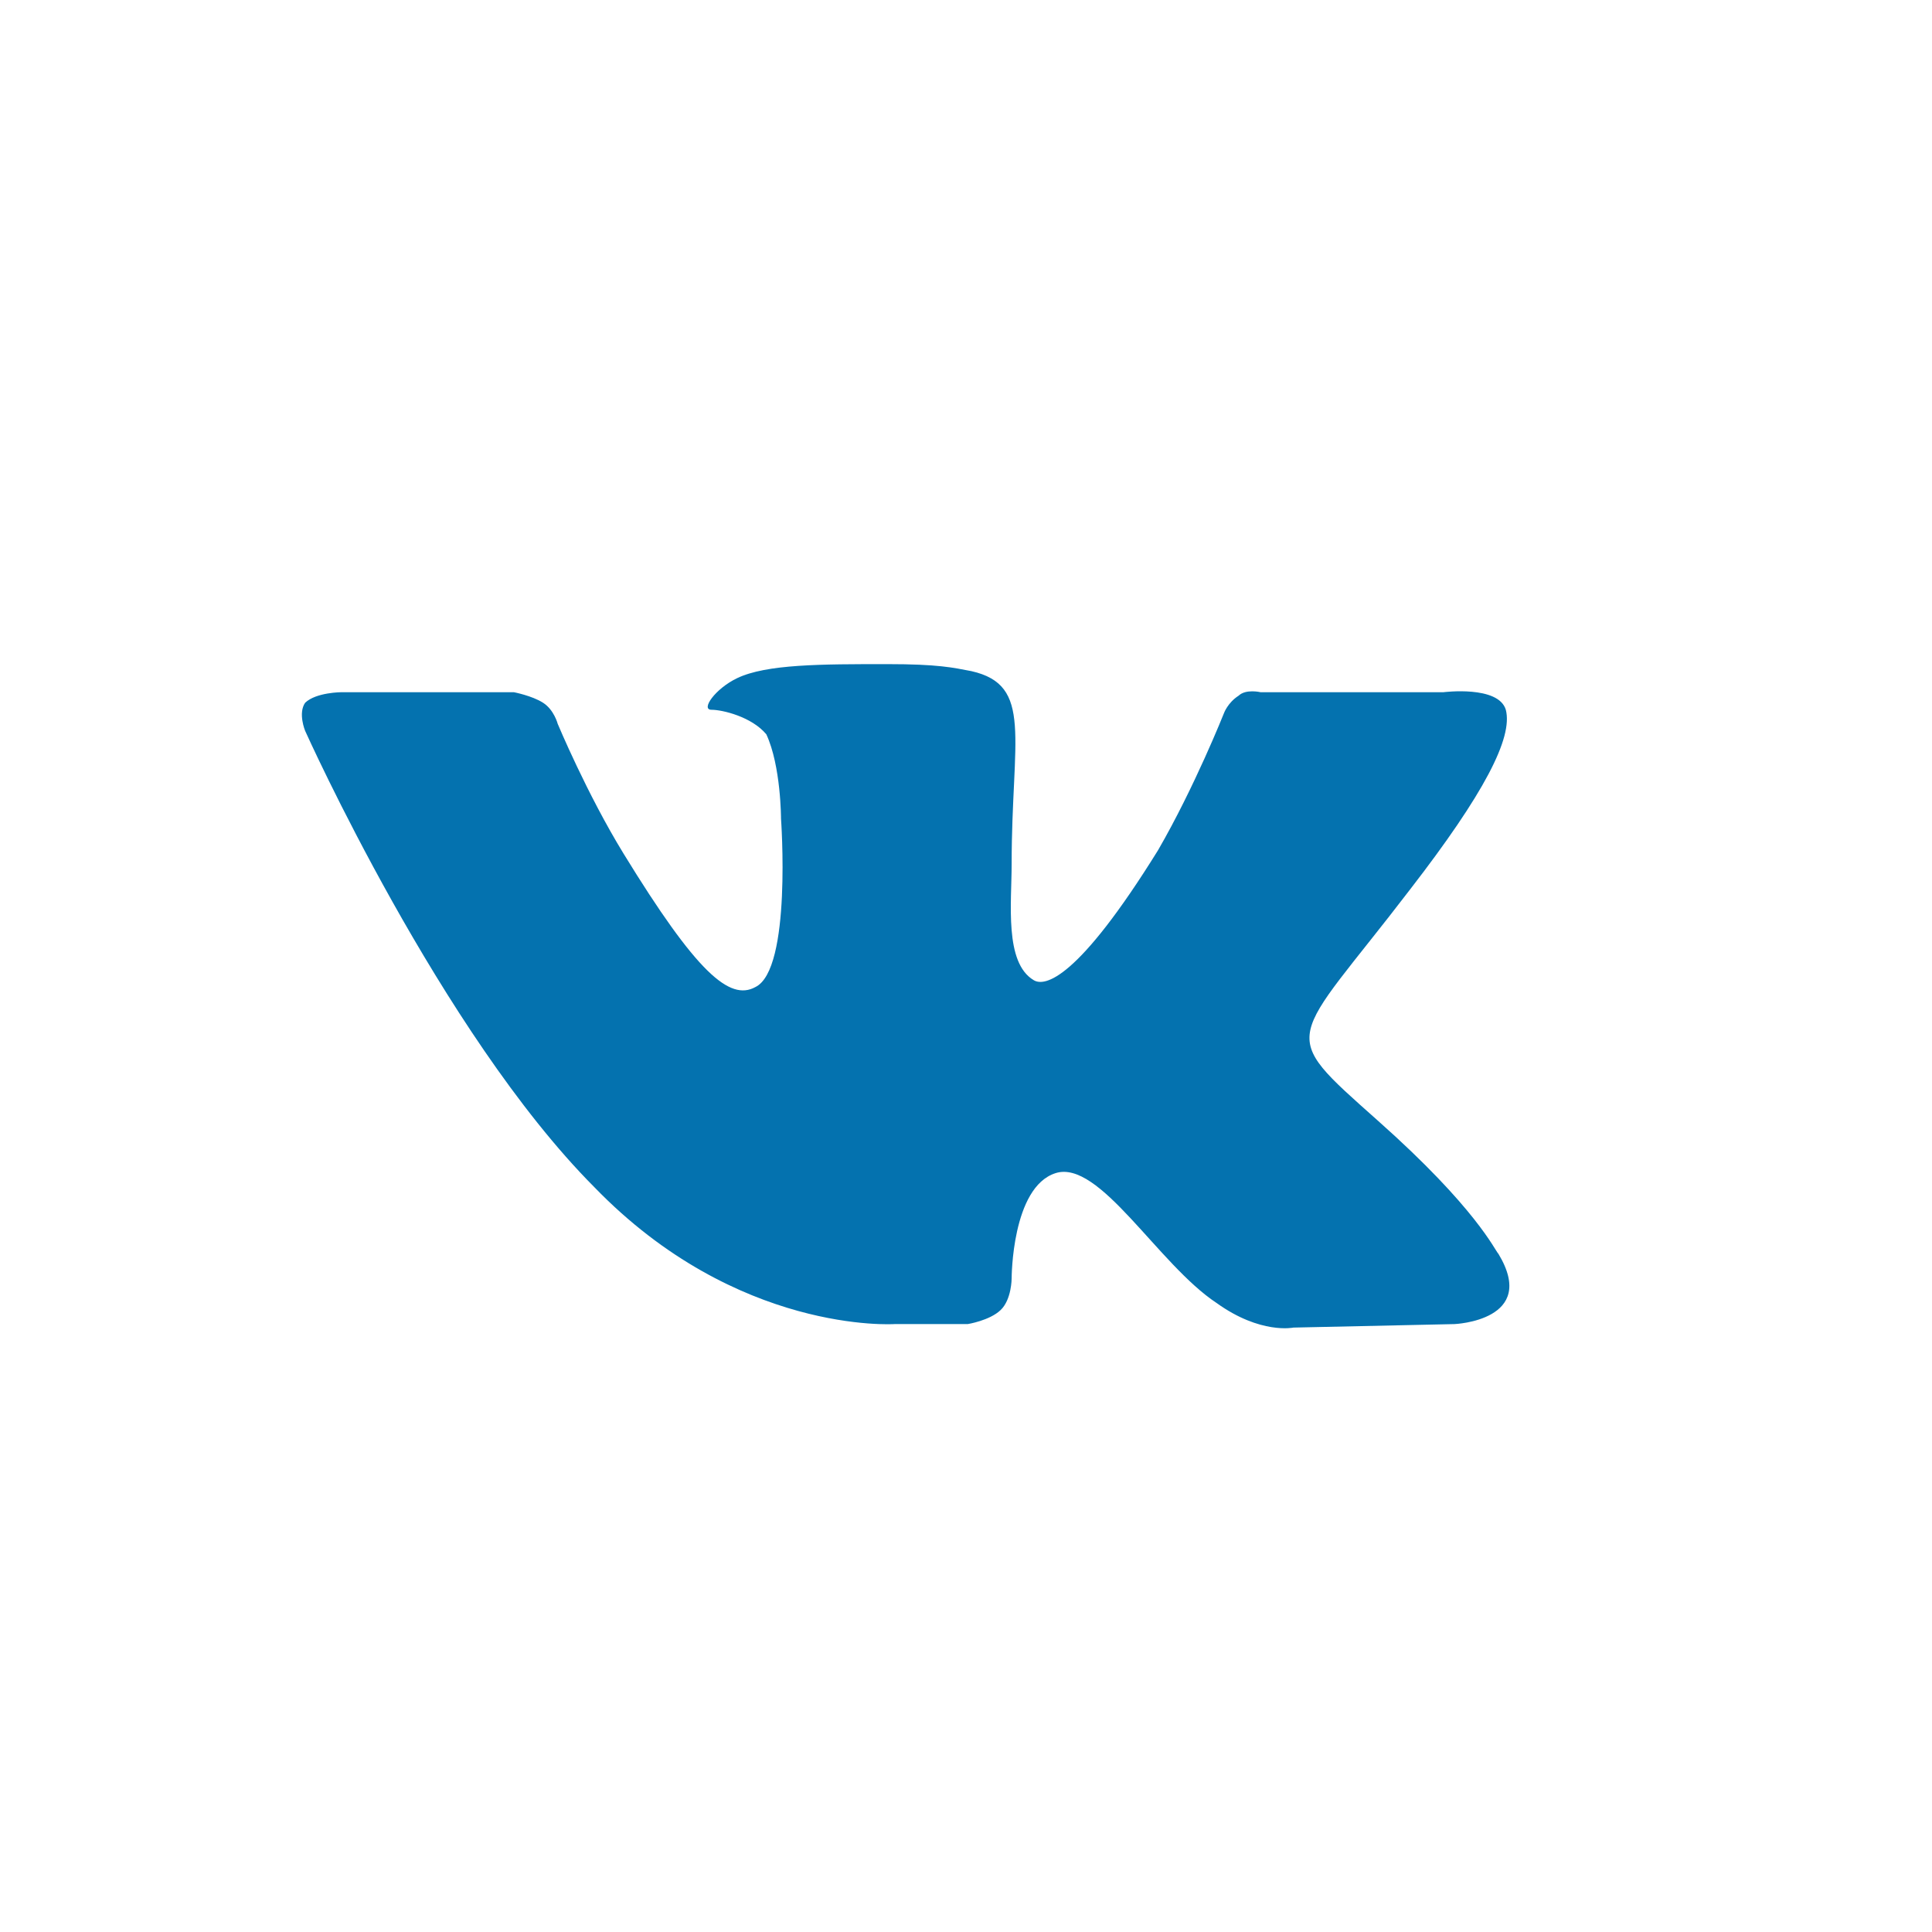 <svg width="32" height="32" viewBox="0 0 32 32" fill="none" xmlns="http://www.w3.org/2000/svg">
<path fill-rule="evenodd" clip-rule="evenodd" d="M14.815 21.931H16.028C16.028 21.931 16.392 21.873 16.574 21.698C16.756 21.524 16.756 21.175 16.756 21.175C16.756 21.175 16.756 19.663 17.483 19.431C18.211 19.198 19.181 20.942 20.151 21.582C20.878 22.105 21.424 21.989 21.424 21.989L24.092 21.931C24.092 21.931 25.486 21.873 24.819 20.768C24.759 20.71 24.456 20.012 22.819 18.559C21.121 17.047 21.363 17.338 23.364 14.721C24.577 13.151 25.062 12.221 24.941 11.756C24.819 11.349 23.91 11.465 23.91 11.465H20.878C20.878 11.465 20.636 11.407 20.515 11.523C20.333 11.64 20.272 11.814 20.272 11.814C20.272 11.814 19.787 13.035 19.181 14.082C17.847 16.233 17.301 16.349 17.119 16.233C16.634 15.942 16.756 14.954 16.756 14.314C16.756 12.221 17.119 11.349 16.089 11.116C15.786 11.058 15.543 11 14.694 11C13.603 11 12.693 11 12.208 11.233C11.845 11.407 11.602 11.756 11.784 11.756C11.966 11.756 12.451 11.872 12.693 12.163C12.936 12.686 12.936 13.558 12.936 13.558C12.936 13.558 13.118 16.058 12.511 16.349C12.087 16.582 11.541 16.117 10.329 14.14C9.722 13.151 9.237 11.988 9.237 11.988C9.237 11.988 9.177 11.756 8.995 11.64C8.813 11.523 8.51 11.465 8.51 11.465H5.66C5.66 11.465 5.236 11.465 5.054 11.64C4.933 11.814 5.054 12.105 5.054 12.105C5.054 12.105 7.297 17.105 9.844 19.663C12.208 22.105 14.815 21.931 14.815 21.931Z" fill="#0472AF"/>
</svg>
